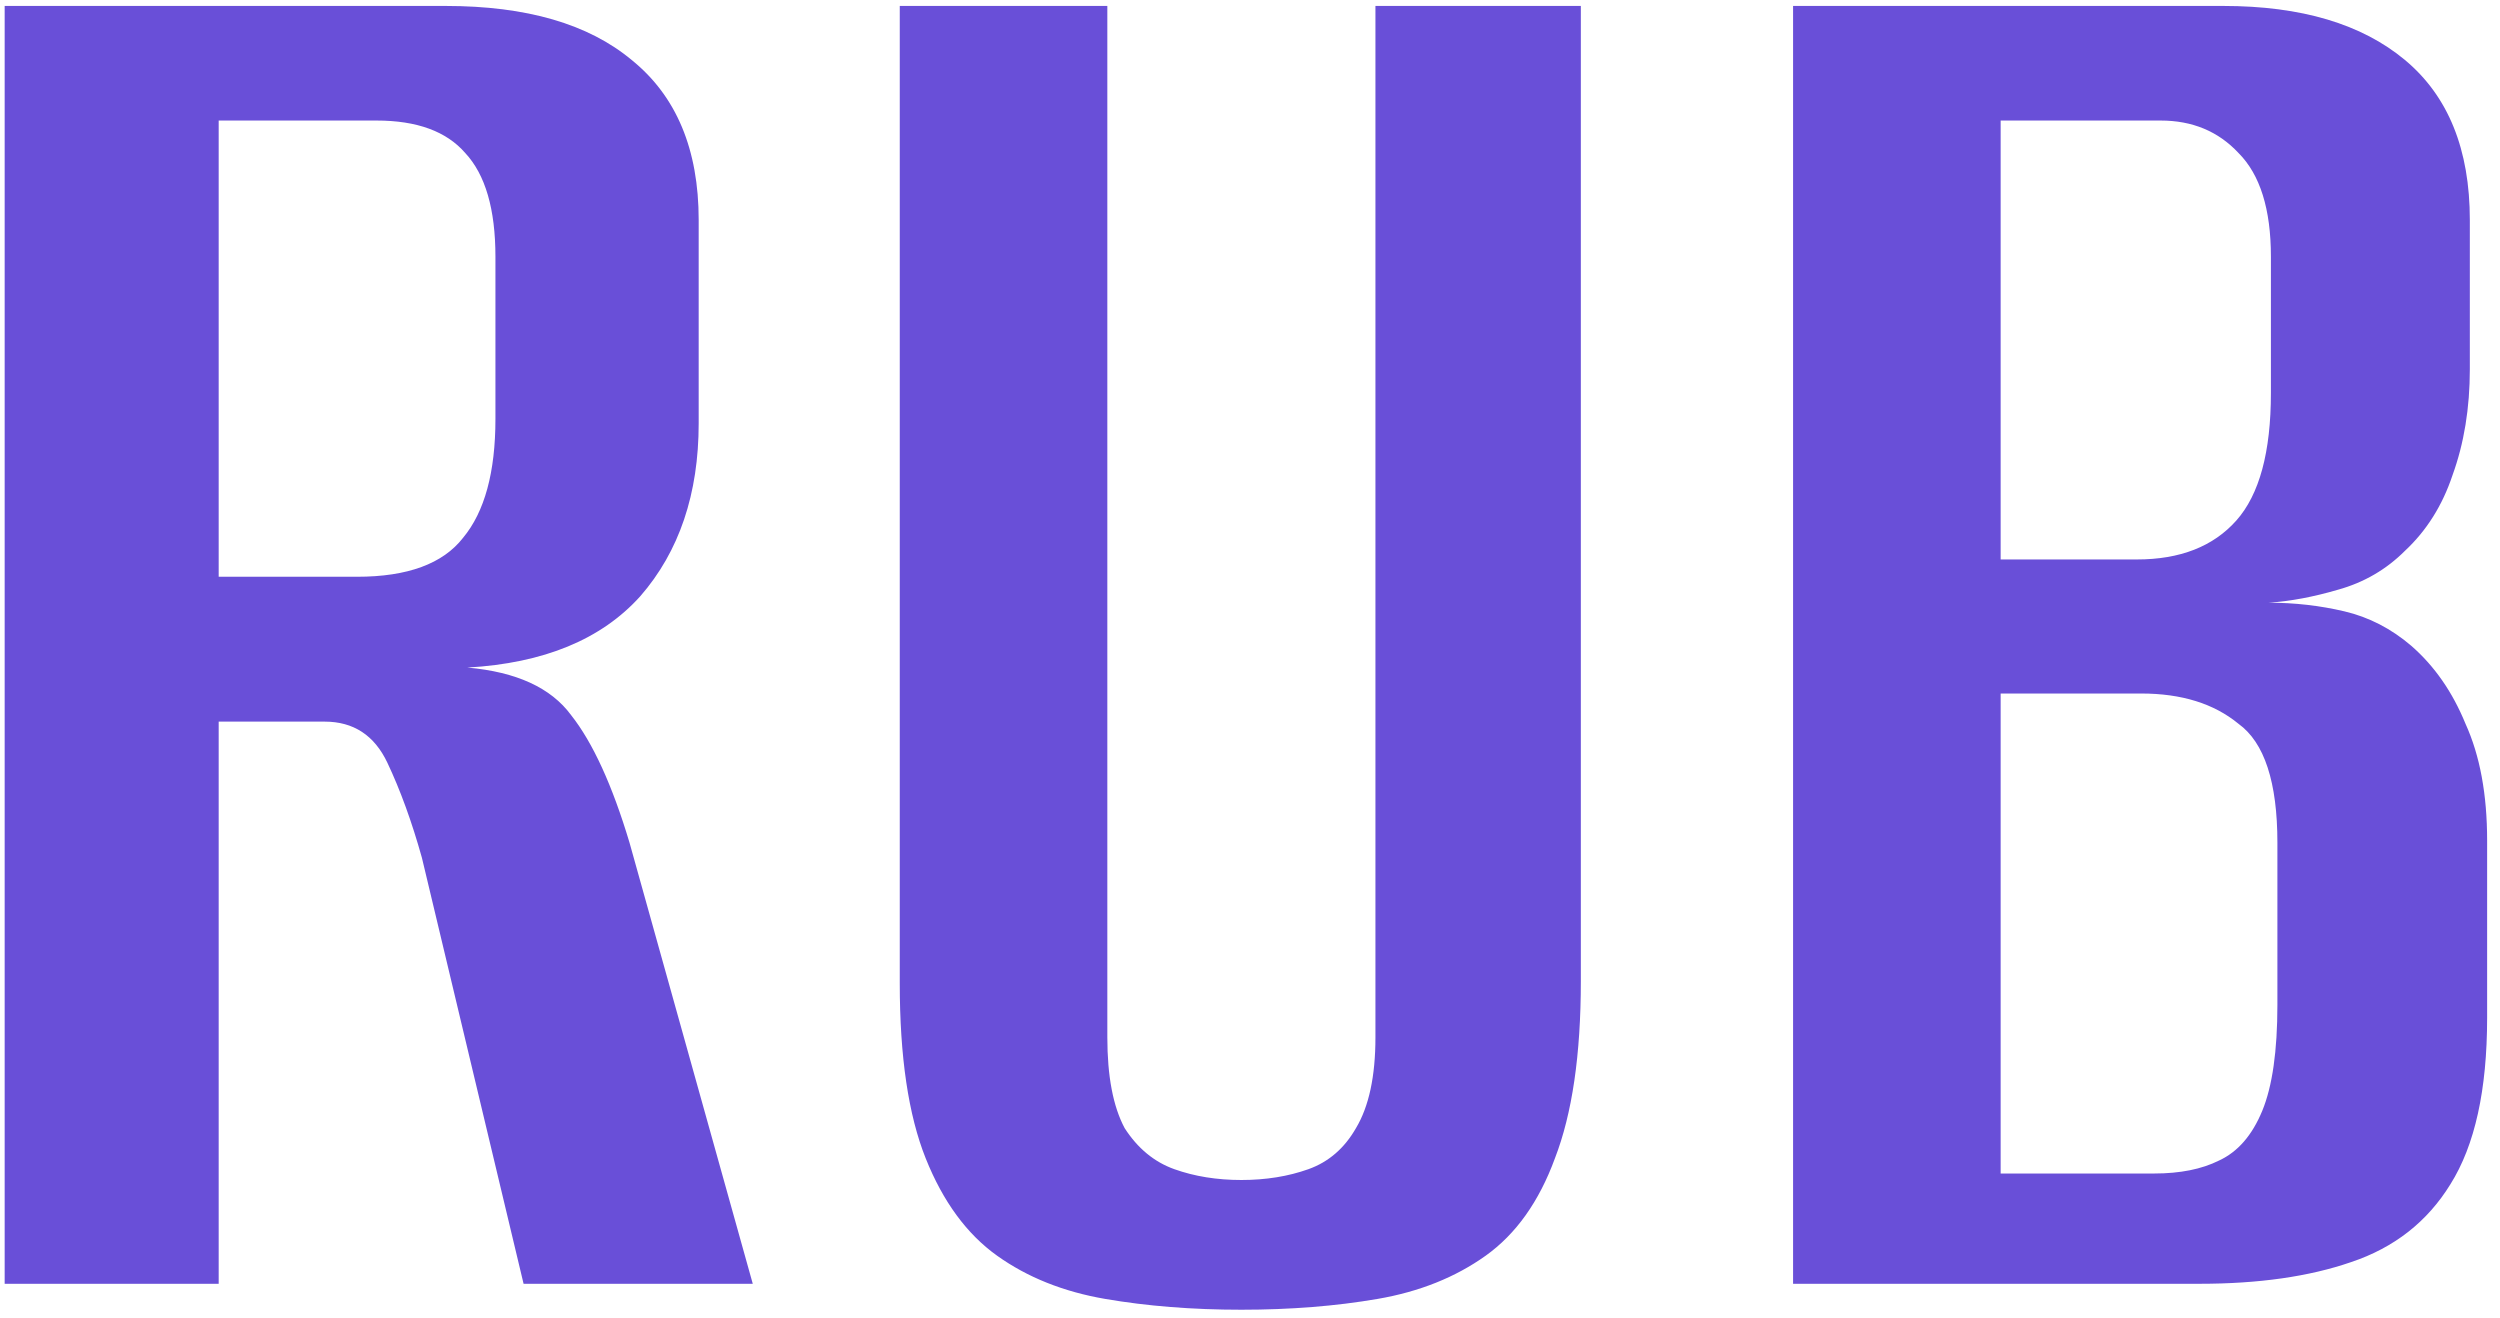 <?xml version="1.0" encoding="UTF-8"?> <svg xmlns="http://www.w3.org/2000/svg" width="74" height="39" viewBox="0 0 74 39" fill="none"><path d="M0.138 38V0.176H13.194C15.583 0.176 17.418 0.709 18.698 1.776C20.02 2.843 20.681 4.421 20.681 6.512V12.528C20.681 14.619 20.105 16.325 18.953 17.648C17.802 18.928 16.095 19.632 13.834 19.76C15.284 19.888 16.308 20.357 16.905 21.168C17.546 21.979 18.122 23.237 18.634 24.944L22.282 38H15.498L12.489 25.392C12.191 24.325 11.85 23.387 11.466 22.576C11.082 21.765 10.463 21.36 9.61 21.36H6.473V38H0.138ZM6.473 17.072H10.569C12.063 17.072 13.108 16.688 13.706 15.92C14.345 15.152 14.665 13.979 14.665 12.4V7.6C14.665 6.192 14.367 5.168 13.77 4.528C13.215 3.888 12.34 3.568 11.146 3.568H6.473V17.072ZM36.745 38.768C35.294 38.768 33.95 38.661 32.713 38.448C31.476 38.235 30.409 37.808 29.513 37.168C28.617 36.528 27.913 35.568 27.401 34.288C26.889 33.008 26.633 31.28 26.633 29.104V0.176H32.777V30.704C32.777 31.856 32.948 32.752 33.289 33.392C33.673 33.989 34.164 34.395 34.761 34.608C35.358 34.821 36.02 34.928 36.745 34.928C37.47 34.928 38.132 34.821 38.729 34.608C39.326 34.395 39.796 33.989 40.137 33.392C40.521 32.752 40.713 31.856 40.713 30.704V0.176H46.793V29.04C46.793 31.216 46.537 32.965 46.025 34.288C45.556 35.568 44.873 36.528 43.977 37.168C43.081 37.808 42.014 38.235 40.777 38.448C39.54 38.661 38.196 38.768 36.745 38.768ZM53.075 38V0.176H65.811C68.115 0.176 69.907 0.709 71.187 1.776C72.467 2.843 73.107 4.421 73.107 6.512V10.928C73.107 12.08 72.936 13.125 72.595 14.064C72.296 14.96 71.827 15.707 71.187 16.304C70.632 16.859 69.971 17.243 69.203 17.456C68.478 17.669 67.795 17.797 67.155 17.84C67.923 17.84 68.67 17.925 69.395 18.096C70.12 18.267 70.782 18.608 71.379 19.12C72.062 19.717 72.595 20.485 72.979 21.424C73.406 22.363 73.619 23.515 73.619 24.88V30.128C73.619 32.261 73.256 33.904 72.531 35.056C71.848 36.165 70.867 36.933 69.587 37.36C68.35 37.787 66.856 38 65.107 38H53.075ZM59.219 34.736H63.763C64.531 34.736 65.171 34.608 65.683 34.352C66.238 34.096 66.664 33.605 66.963 32.88C67.262 32.155 67.411 31.109 67.411 29.744V24.944C67.411 23.152 67.027 21.979 66.259 21.424C65.534 20.827 64.574 20.528 63.379 20.528H59.219V34.736ZM59.219 16.56H63.251C64.531 16.56 65.512 16.176 66.195 15.408C66.878 14.64 67.219 13.381 67.219 11.632V7.6C67.219 6.192 66.899 5.168 66.259 4.528C65.662 3.888 64.894 3.568 63.955 3.568H59.219V16.56Z" fill="#694FD8"></path></svg> 